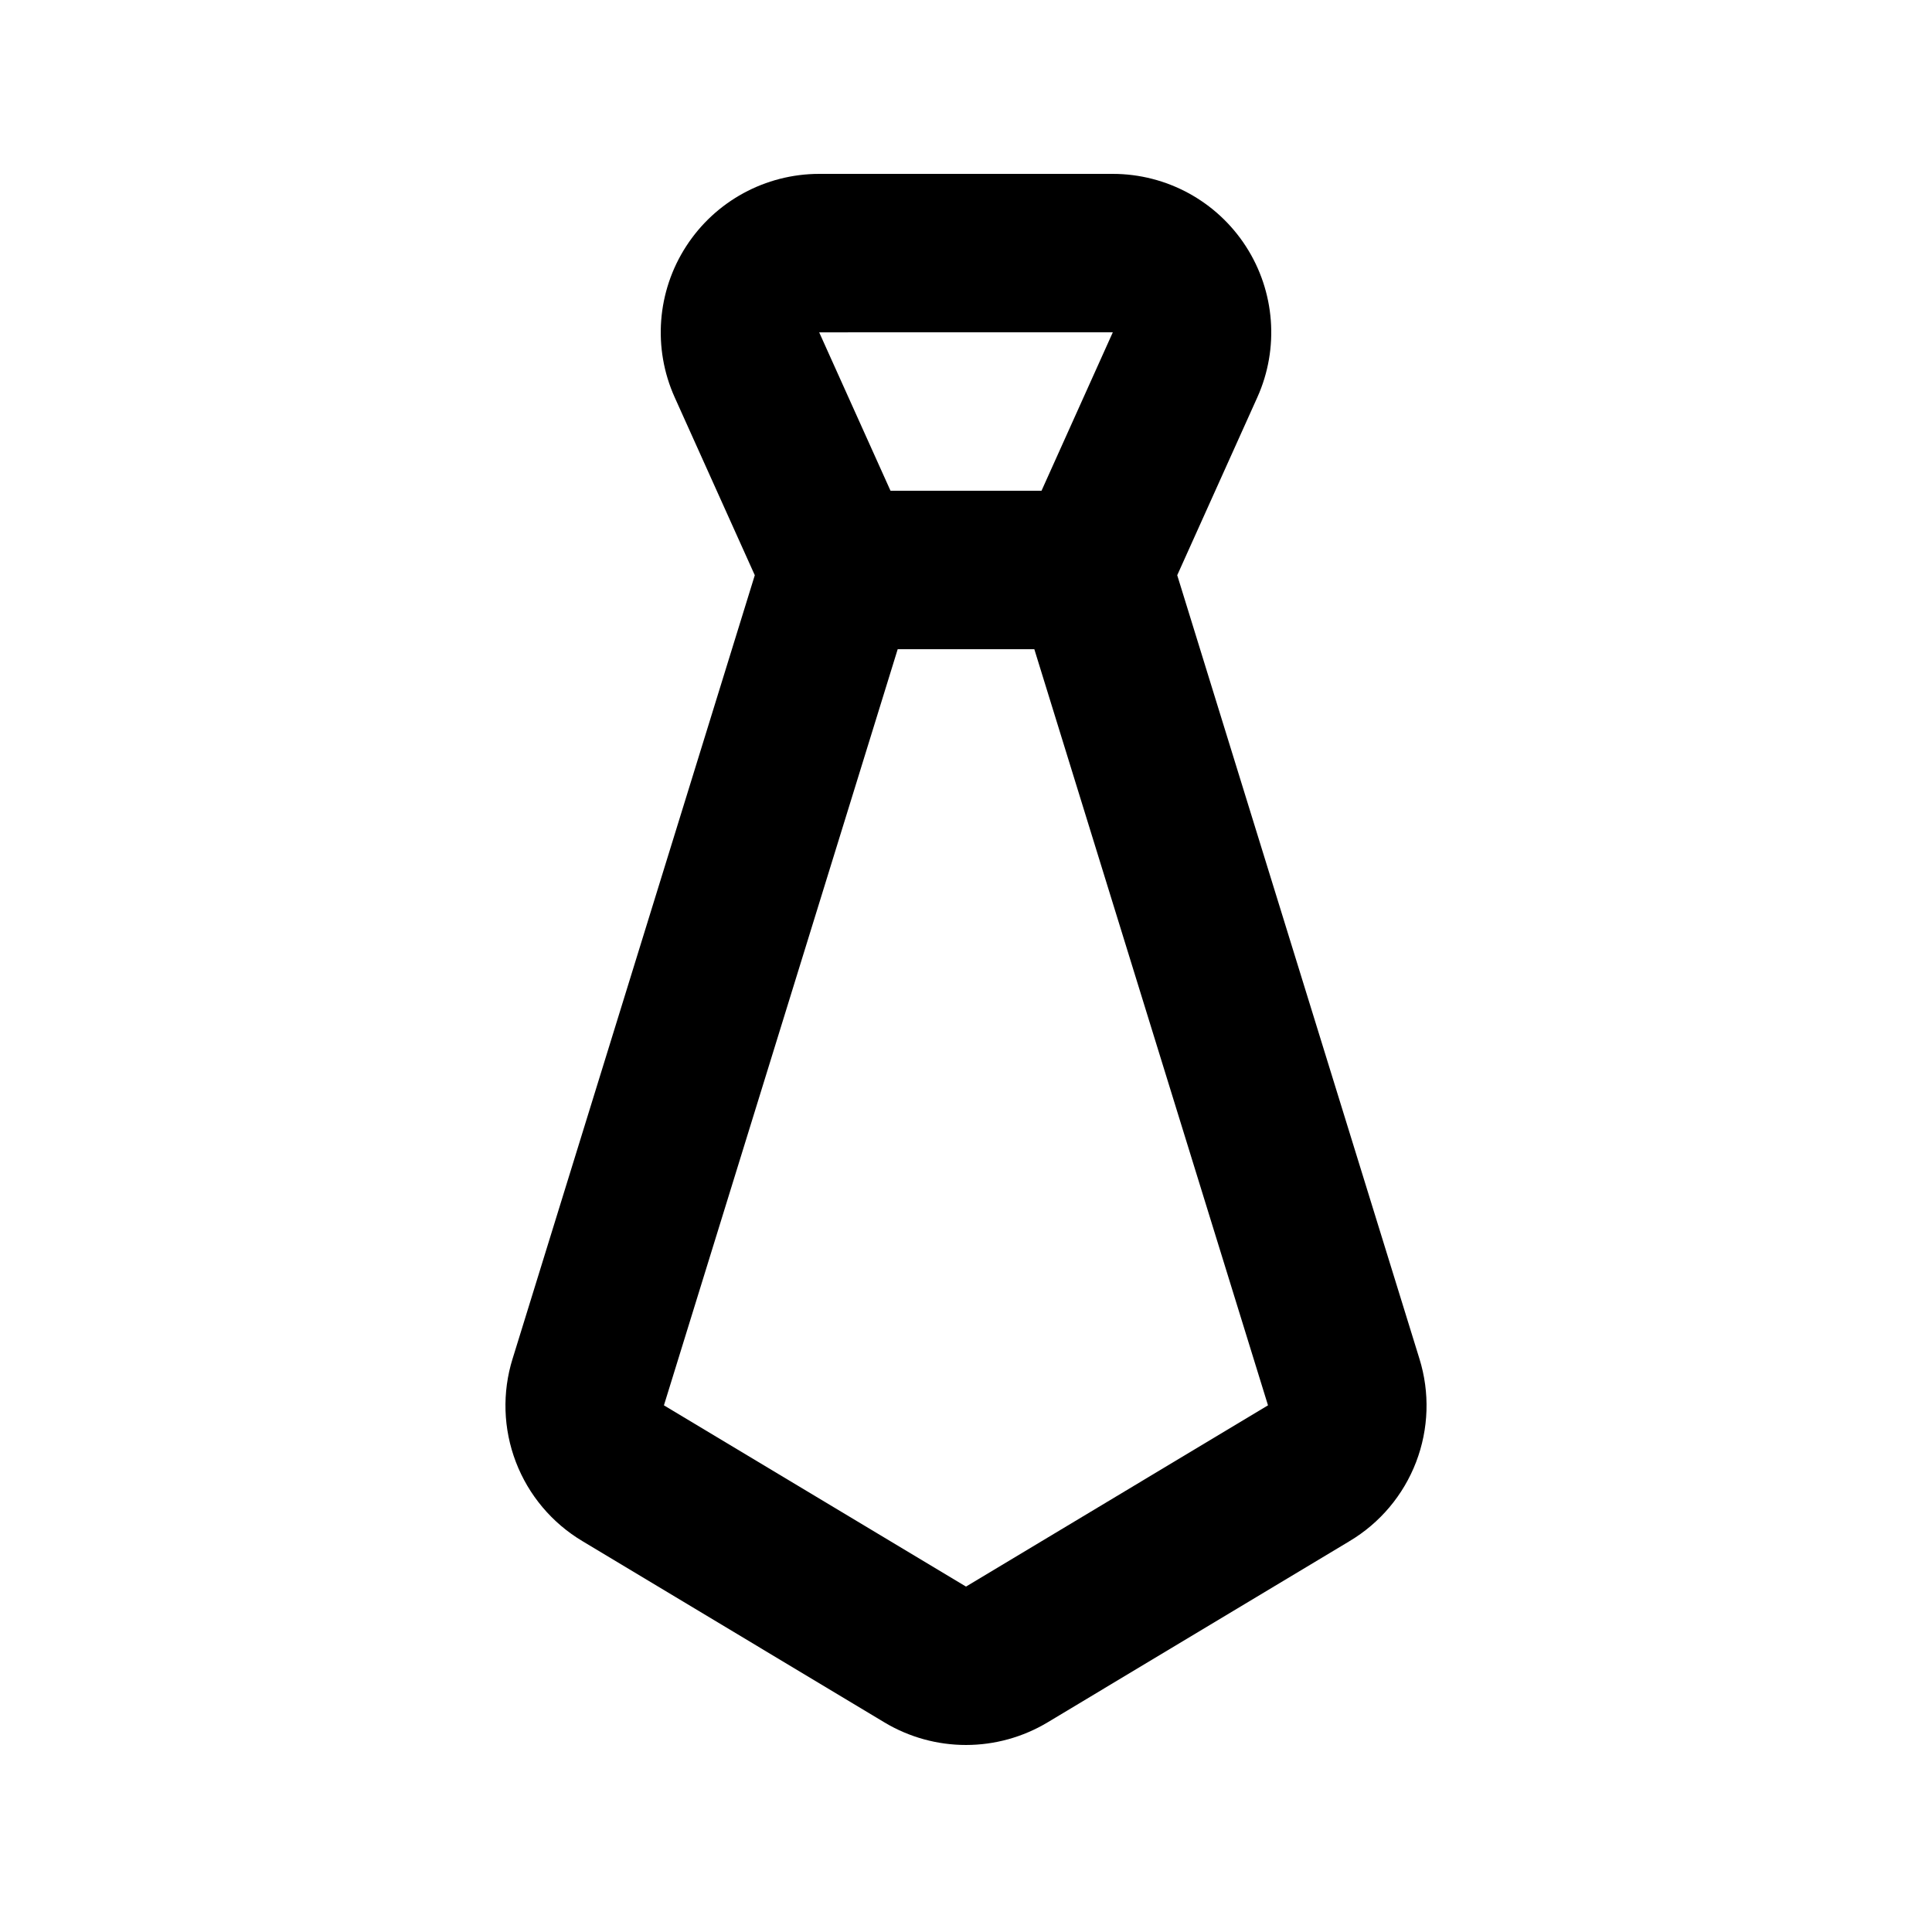 <?xml version="1.0" encoding="UTF-8"?>
<!-- Uploaded to: ICON Repo, www.svgrepo.com, Generator: ICON Repo Mixer Tools -->
<svg fill="#000000" width="800px" height="800px" version="1.1" viewBox="144 144 512 512" xmlns="http://www.w3.org/2000/svg">
 <path d="m520.15 504.04-64.172-207.6 21.227-47.145c5.84-12.992 4.695-28.062-3.039-40.023-7.738-11.965-21.012-19.188-35.258-19.191h-77.816c-14.246 0.004-27.52 7.227-35.254 19.191-7.738 11.961-8.883 27.031-3.039 40.023l21.227 47.145-64.172 207.6h-0.004c-2.801 8.973-2.5 18.625 0.859 27.402 3.359 8.781 9.578 16.168 17.652 20.98l80.055 48.051h-0.004c6.527 3.906 13.996 5.969 21.602 5.965s15.07-2.074 21.594-5.984l79.992-48.012c8.086-4.805 14.312-12.195 17.68-20.98 3.367-8.781 3.676-18.441 0.871-27.422zm-81.242-271.98-18.898 41.996h-40.016l-18.902-41.984zm-38.906 332.4-80.055-48.031 61.953-200.39h36.203l61.93 200.39z"/>
</svg>